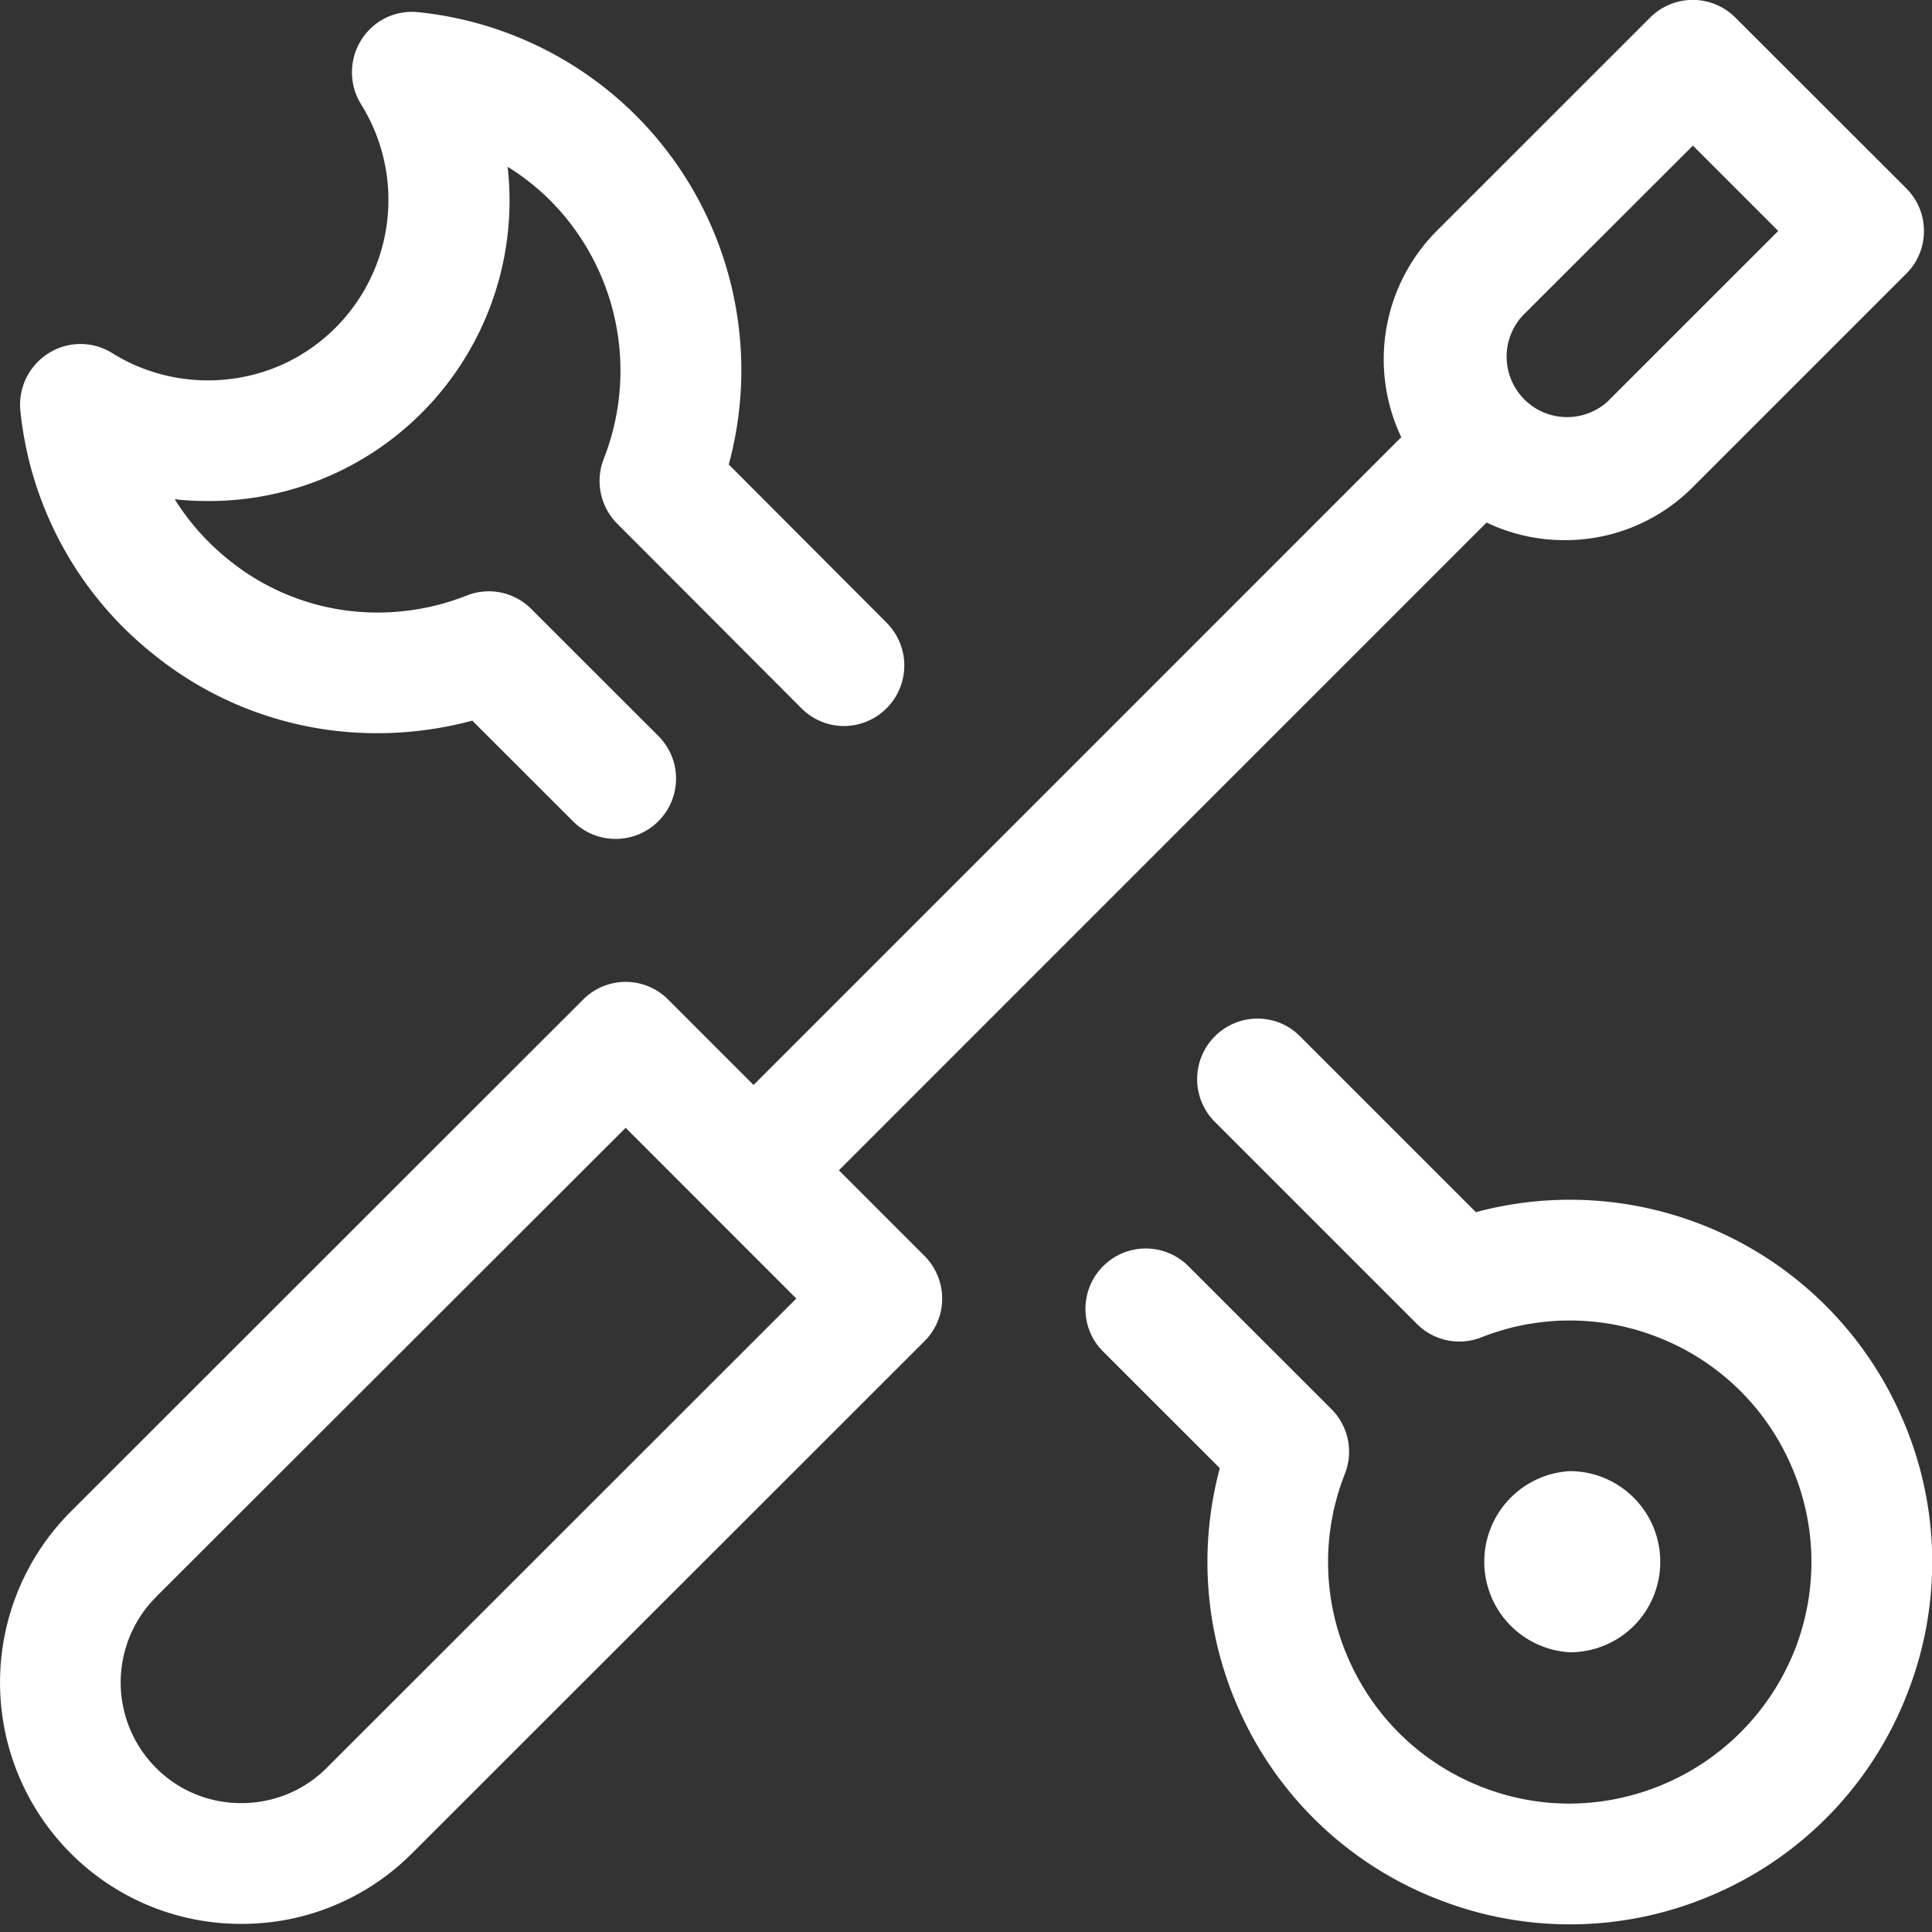 <svg width="24" height="24" viewBox="0 0 24 24" xmlns="http://www.w3.org/2000/svg">
    <rect x="0" y="0" width="24" height="24" fill="#333333" stroke="none"/>
    <g fill="#FFF" fill-rule="evenodd">
        <path d="M2.998 23.899a2.983 2.983 0 0 1-2.12-.877 3.003 3.003 0 0 1 0-4.243l6.364-6.36a.744.744 0 0 1 1.06 0l1.059 1.059 8.046-8.047a2.26 2.26 0 0 1 .44-2.562l2.651-2.65a.748.748 0 0 1 1.06 0l2.122 2.12c.142.142.22.33.22.531a.741.741 0 0 1-.22.53l-2.652 2.652a2.235 2.235 0 0 1-1.591.658c-.34 0-.67-.075-.97-.219l-8.046 8.047 1.063 1.063c.14.14.22.333.22.53 0 .2-.079.389-.22.53l-6.364 6.36a2.98 2.98 0 0 1-2.122.878zm-1.06-4.06a1.502 1.502 0 0 0 0 2.122c.282.283.658.438 1.06.438s.778-.156 1.061-.438l5.833-5.83-2.12-2.121-5.835 5.829zm16.97-15.91a.751.751 0 0 0 1.06 1.061l2.122-2.121-1.06-1.06-2.123 2.12zM7.647 10.421a.743.743 0 0 1-.53-.22l-1.25-1.249a4.546 4.546 0 0 1-1.176.156 4.408 4.408 0 0 1-2.808-.999 4.44 4.44 0 0 1-1.63-3.008.754.754 0 0 1 .745-.828c.14 0 .278.039.397.114.355.221.765.338 1.188.338.424 0 .837-.117 1.19-.339a2.246 2.246 0 0 0 .712-3.091.755.755 0 0 1 0-.794A.74.74 0 0 1 5.2.152a4.472 4.472 0 0 1 2.688 1.271A4.476 4.476 0 0 1 9.053 5.77l1.964 1.969a.752.752 0 0 1-.53 1.28.747.747 0 0 1-.531-.22l-2.29-2.295A.752.752 0 0 1 7.5 5.7a2.997 2.997 0 0 0-.67-3.215 2.923 2.923 0 0 0-.524-.413 3.732 3.732 0 0 1-3.723 4.152c-.138 0-.276-.007-.412-.022.175.28.396.531.657.742a2.933 2.933 0 0 0 2.18.648c.27-.028.534-.093.787-.193a.744.744 0 0 1 .806.167l1.577 1.576c.141.141.22.33.22.53s-.079.389-.22.53a.748.748 0 0 1-.53.219zM19.503 23.905a4.483 4.483 0 0 1-1.645-.313 4.473 4.473 0 0 1-2.482-2.389 4.49 4.49 0 0 1-.223-2.965l-1.449-1.448a.743.743 0 0 1-.22-.53.749.749 0 0 1 1.28-.53l1.775 1.774a.75.75 0 0 1 .168.804 2.978 2.978 0 0 0 .043 2.296c.322.734.909 1.3 1.654 1.593.352.138.72.208 1.093.208a3.023 3.023 0 0 0 2.796-1.904 2.978 2.978 0 0 0-.043-2.296 2.982 2.982 0 0 0-1.654-1.593 2.988 2.988 0 0 0-2.192 0 .743.743 0 0 1-.805-.168l-2.51-2.51a.752.752 0 0 1 .53-1.281c.2 0 .389.078.53.22l2.185 2.185a4.496 4.496 0 0 1 5.29 2.547 4.464 4.464 0 0 1 .065 3.443 4.473 4.473 0 0 1-2.39 2.481 4.486 4.486 0 0 1-1.796.376z"/>
        <path d="M19.498 20.525a1.127 1.127 0 0 1 0-2.25c.3 0 .583.117.796.329.212.213.33.495.33.796a1.12 1.12 0 0 1-1.125 1.125z"/>
    </g>
</svg>
